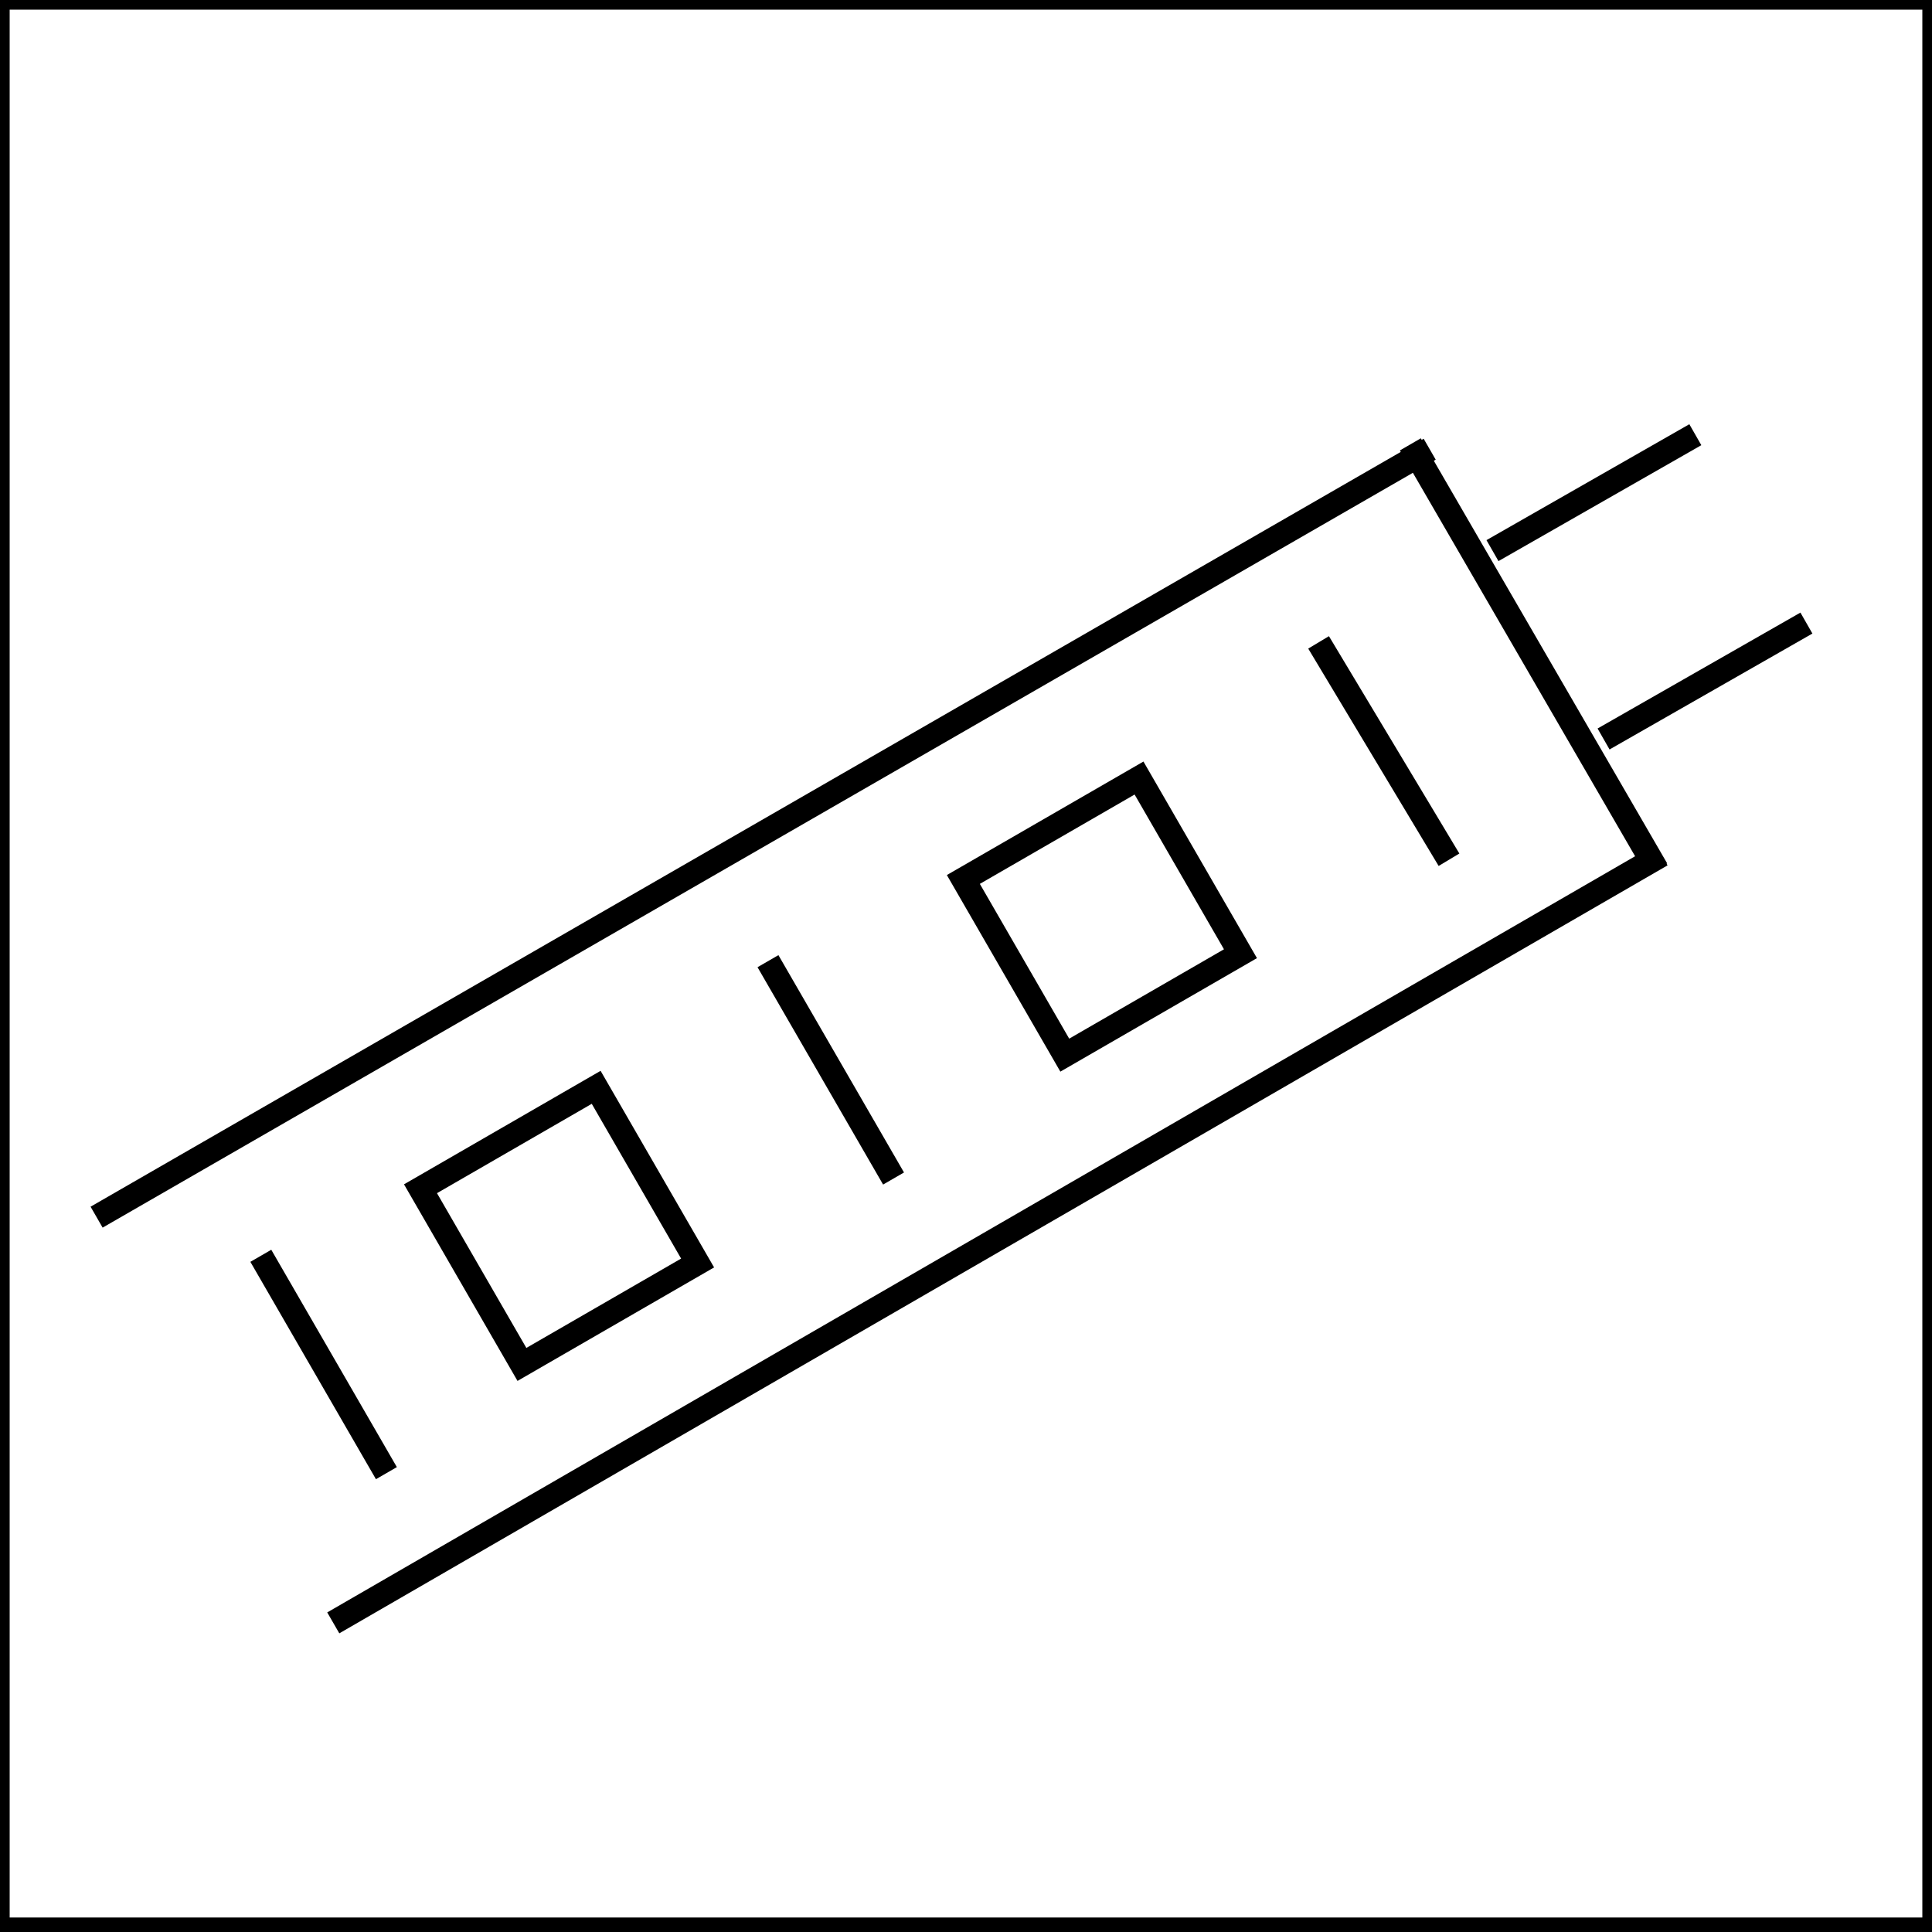 <?xml version="1.0" encoding="utf-8"?>
<!-- Generator: Adobe Illustrator 26.0.1, SVG Export Plug-In . SVG Version: 6.00 Build 0)  -->
<svg version="1.1" xmlns="http://www.w3.org/2000/svg" xmlns:xlink="http://www.w3.org/1999/xlink" x="0px" y="0px"
	 viewBox="0 0 40 40" enable-background="new 0 0 40 40" xml:space="preserve">
<rect x="0" y="0" width="40" height="40" fill="#808080" stroke="none"/>
<g id="Layer_1">
	<g>
		<rect x="0.1" y="0.1" fill="#FFFFFF" width="39.8" height="39.8"/>
		<path d="M39.8,0.2v39.5H0.2V0.2H39.8 M40,0H0v40h40V0L40,0z"/>
	</g>
</g>
<g id="Layer_2">
	<g>
		<line fill="none" stroke="#000000" stroke-width="0.5" stroke-miterlimit="10" x1="2" y1="25.2" x2="29.6" y2="9.3"/>
		<line fill="none" stroke="#000000" stroke-width="0.5" stroke-miterlimit="10" x1="6.9" y1="33.6" x2="34.4" y2="17.7"/>
		
			<rect x="9.5" y="23.3" transform="matrix(0.866 -0.5 0.5 0.866 -11.171 9.184)" fill="none" stroke="#000000" stroke-width="0.5" stroke-miterlimit="10" width="4.2" height="4.2"/>
		
			<rect x="20.7" y="16.9" transform="matrix(0.866 -0.5 0.5 0.866 -6.431 13.923)" fill="none" stroke="#000000" stroke-width="0.5" stroke-miterlimit="10" width="4.2" height="4.2"/>
		<line fill="none" stroke="#000000" stroke-width="0.5" stroke-miterlimit="10" x1="15.9" y1="19.9" x2="18.5" y2="24.4"/>
		<line fill="none" stroke="#000000" stroke-width="0.5" stroke-miterlimit="10" x1="5.4" y1="26" x2="8" y2="30.5"/>
		<line fill="none" stroke="#000000" stroke-width="0.5" stroke-miterlimit="10" x1="27.3" y1="13.3" x2="30" y2="17.8"/>
		<line fill="none" stroke="#000000" stroke-width="0.5" stroke-miterlimit="10" x1="29.2" y1="9.2" x2="34.3" y2="18"/>
		<line fill="none" stroke="#000000" stroke-width="0.5" stroke-miterlimit="10" x1="30.9" y1="11.4" x2="35.1" y2="9"/>
		<line fill="none" stroke="#000000" stroke-width="0.5" stroke-miterlimit="10" x1="33.2" y1="15.3" x2="37.4" y2="12.9"/>
	</g>
</g>
</svg>
